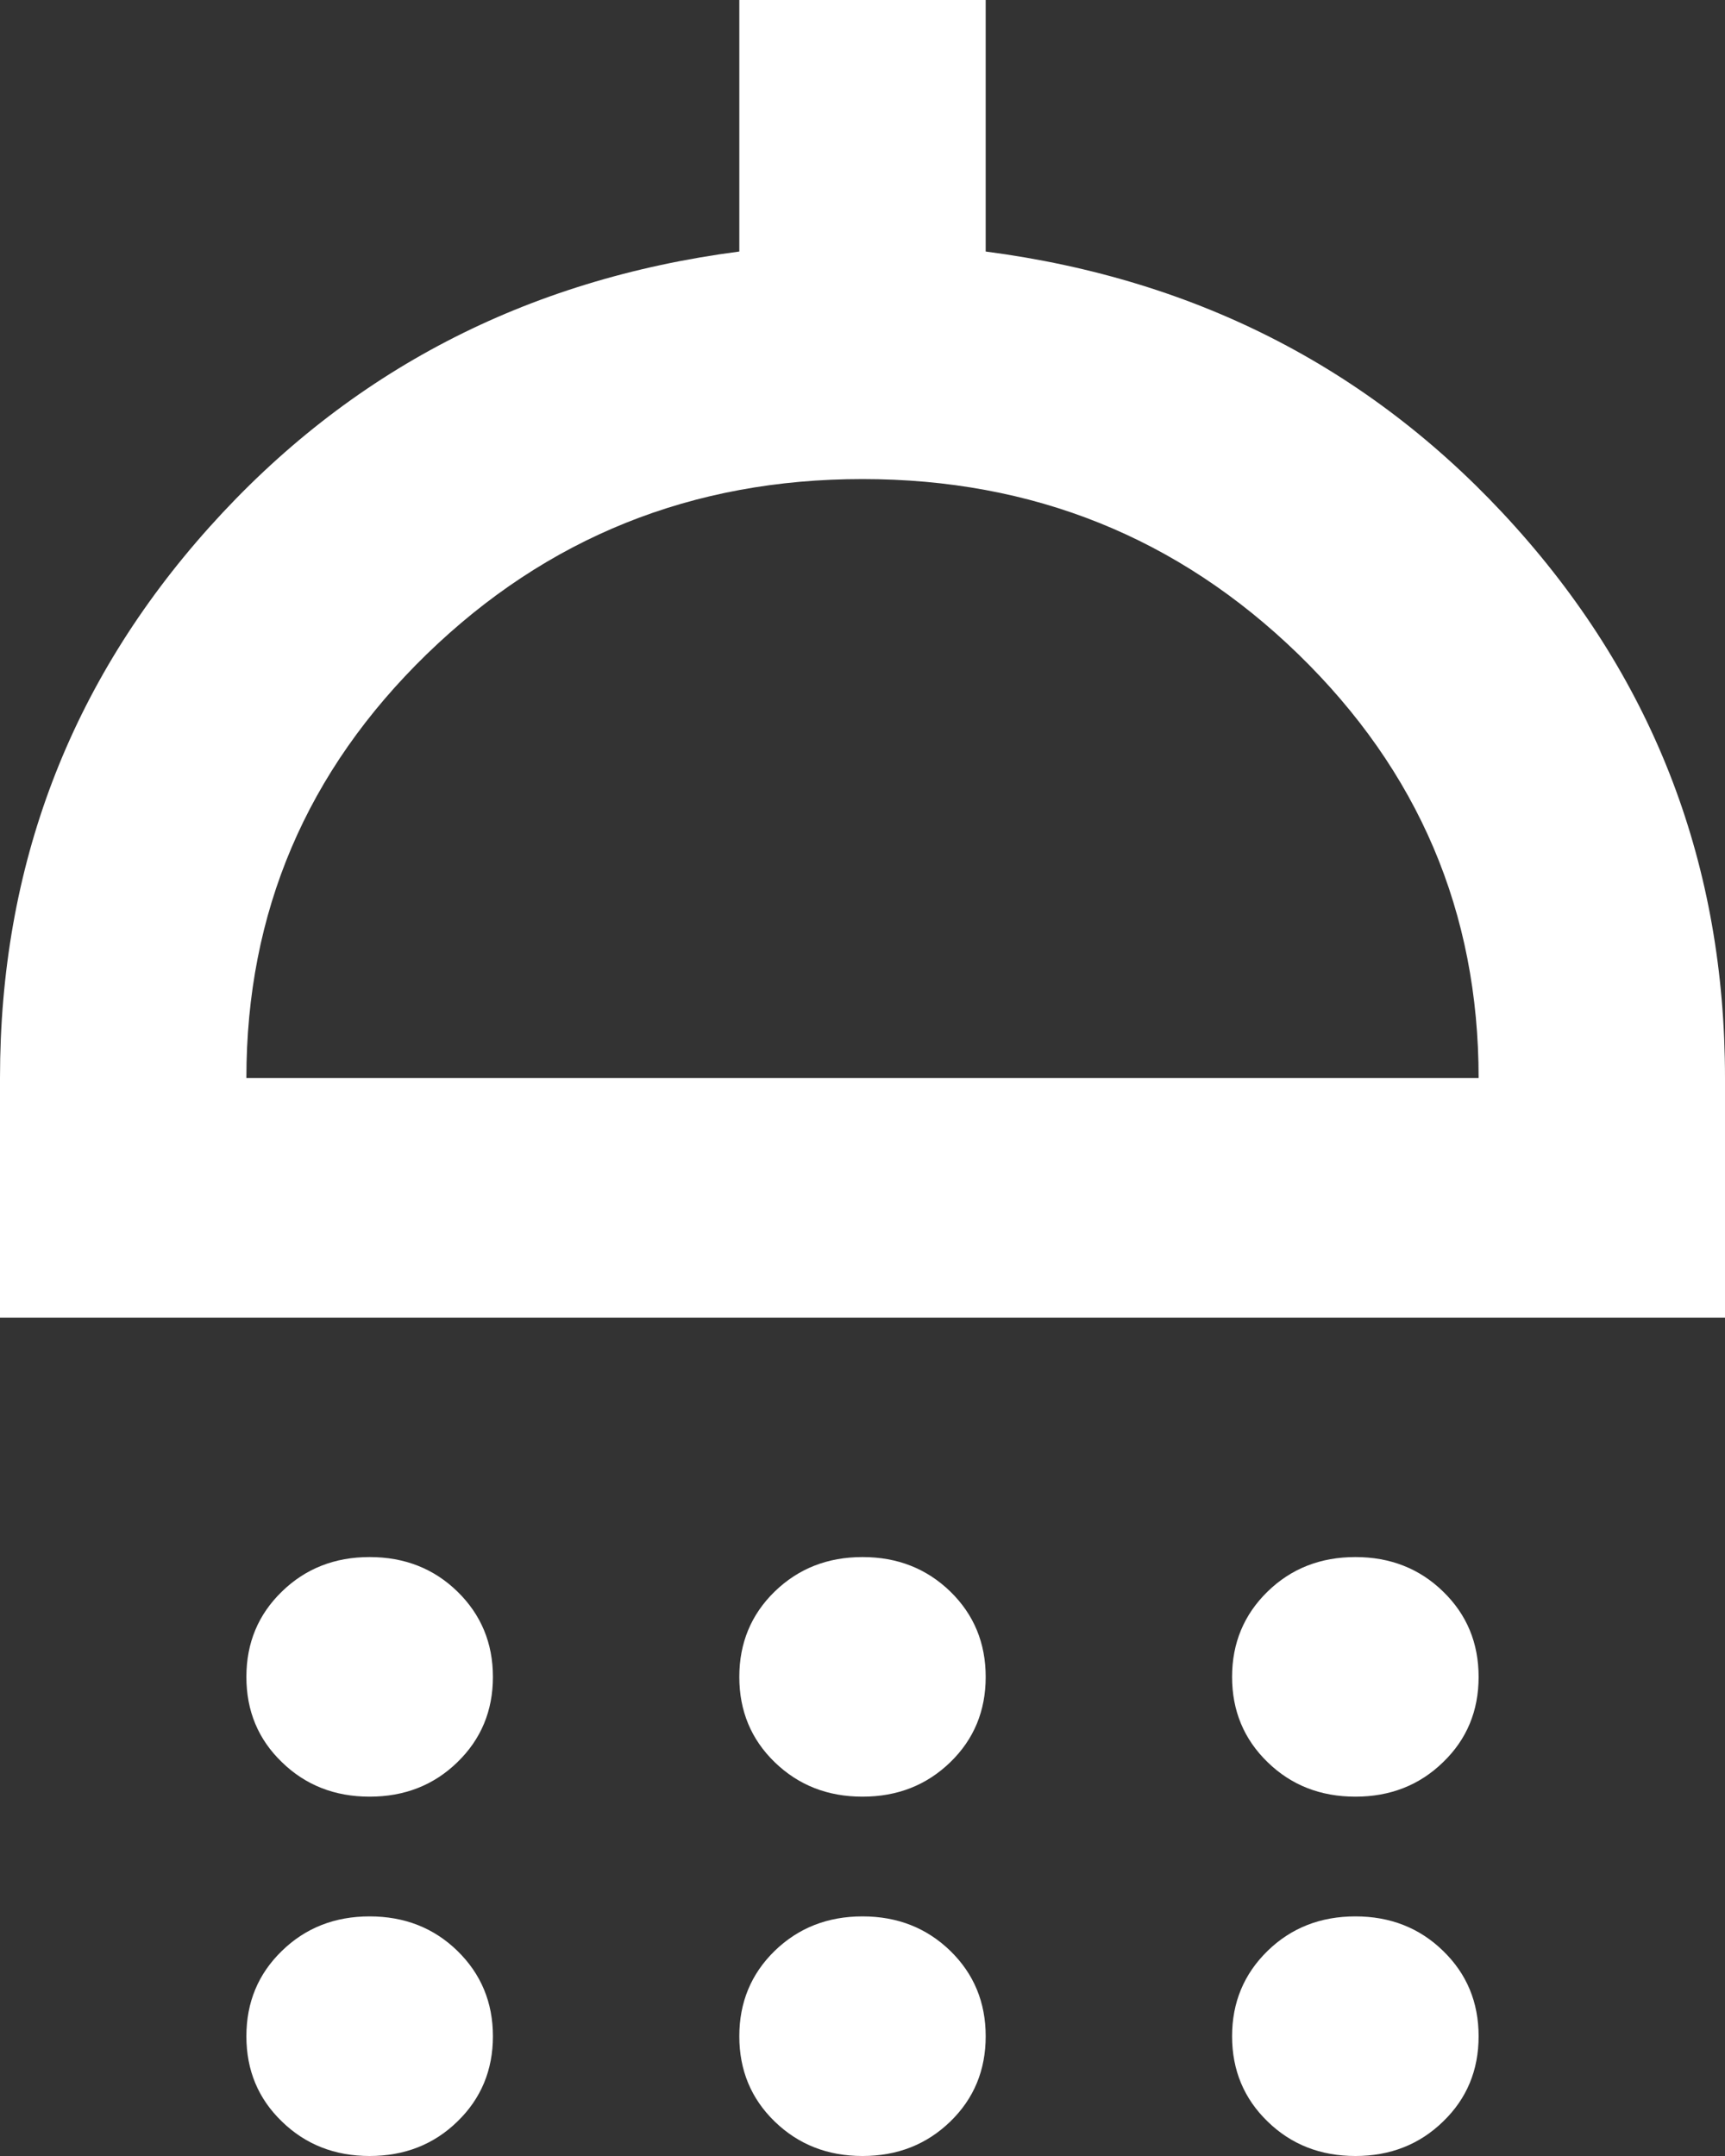 <svg width="12" height="15" viewBox="0 0 12 15" fill="none" xmlns="http://www.w3.org/2000/svg">
<rect x="0" y="0" width="12" height="15" fill="#333333" stroke="none"/>
<path d="M2.571 12.5C2.329 12.5 2.125 12.42 1.961 12.26C1.796 12.101 1.714 11.903 1.714 11.667C1.714 11.431 1.796 11.233 1.961 11.073C2.125 10.913 2.329 10.833 2.571 10.833C2.814 10.833 3.018 10.913 3.182 11.073C3.346 11.233 3.429 11.431 3.429 11.667C3.429 11.903 3.346 12.101 3.182 12.26C3.018 12.42 2.814 12.5 2.571 12.5ZM6 12.5C5.757 12.5 5.554 12.42 5.389 12.26C5.225 12.101 5.143 11.903 5.143 11.667C5.143 11.431 5.225 11.233 5.389 11.073C5.554 10.913 5.757 10.833 6 10.833C6.243 10.833 6.446 10.913 6.611 11.073C6.775 11.233 6.857 11.431 6.857 11.667C6.857 11.903 6.775 12.101 6.611 12.26C6.446 12.42 6.243 12.5 6 12.5ZM9.429 12.5C9.186 12.5 8.982 12.42 8.818 12.26C8.654 12.101 8.571 11.903 8.571 11.667C8.571 11.431 8.654 11.233 8.818 11.073C8.982 10.913 9.186 10.833 9.429 10.833C9.671 10.833 9.875 10.913 10.039 11.073C10.204 11.233 10.286 11.431 10.286 11.667C10.286 11.903 10.204 12.101 10.039 12.26C9.875 12.42 9.671 12.5 9.429 12.5ZM0 9.167V7.5C0 6.028 0.486 4.75 1.457 3.667C2.429 2.583 3.657 1.944 5.143 1.75V0H6.857V1.75C8.343 1.944 9.571 2.583 10.543 3.667C11.514 4.75 12 6.028 12 7.5V9.167H0ZM1.714 7.5H10.286C10.286 6.347 9.868 5.365 9.032 4.552C8.196 3.74 7.186 3.333 6 3.333C4.814 3.333 3.804 3.74 2.968 4.552C2.132 5.365 1.714 6.347 1.714 7.5ZM2.571 15C2.329 15 2.125 14.92 1.961 14.76C1.796 14.601 1.714 14.403 1.714 14.167C1.714 13.931 1.796 13.733 1.961 13.573C2.125 13.413 2.329 13.333 2.571 13.333C2.814 13.333 3.018 13.413 3.182 13.573C3.346 13.733 3.429 13.931 3.429 14.167C3.429 14.403 3.346 14.601 3.182 14.76C3.018 14.92 2.814 15 2.571 15ZM6 15C5.757 15 5.554 14.92 5.389 14.76C5.225 14.601 5.143 14.403 5.143 14.167C5.143 13.931 5.225 13.733 5.389 13.573C5.554 13.413 5.757 13.333 6 13.333C6.243 13.333 6.446 13.413 6.611 13.573C6.775 13.733 6.857 13.931 6.857 14.167C6.857 14.403 6.775 14.601 6.611 14.76C6.446 14.92 6.243 15 6 15ZM9.429 15C9.186 15 8.982 14.92 8.818 14.76C8.654 14.601 8.571 14.403 8.571 14.167C8.571 13.931 8.654 13.733 8.818 13.573C8.982 13.413 9.186 13.333 9.429 13.333C9.671 13.333 9.875 13.413 10.039 13.573C10.204 13.733 10.286 13.931 10.286 14.167C10.286 14.403 10.204 14.601 10.039 14.76C9.875 14.92 9.671 15 9.429 15Z" fill="white"/>
</svg>

